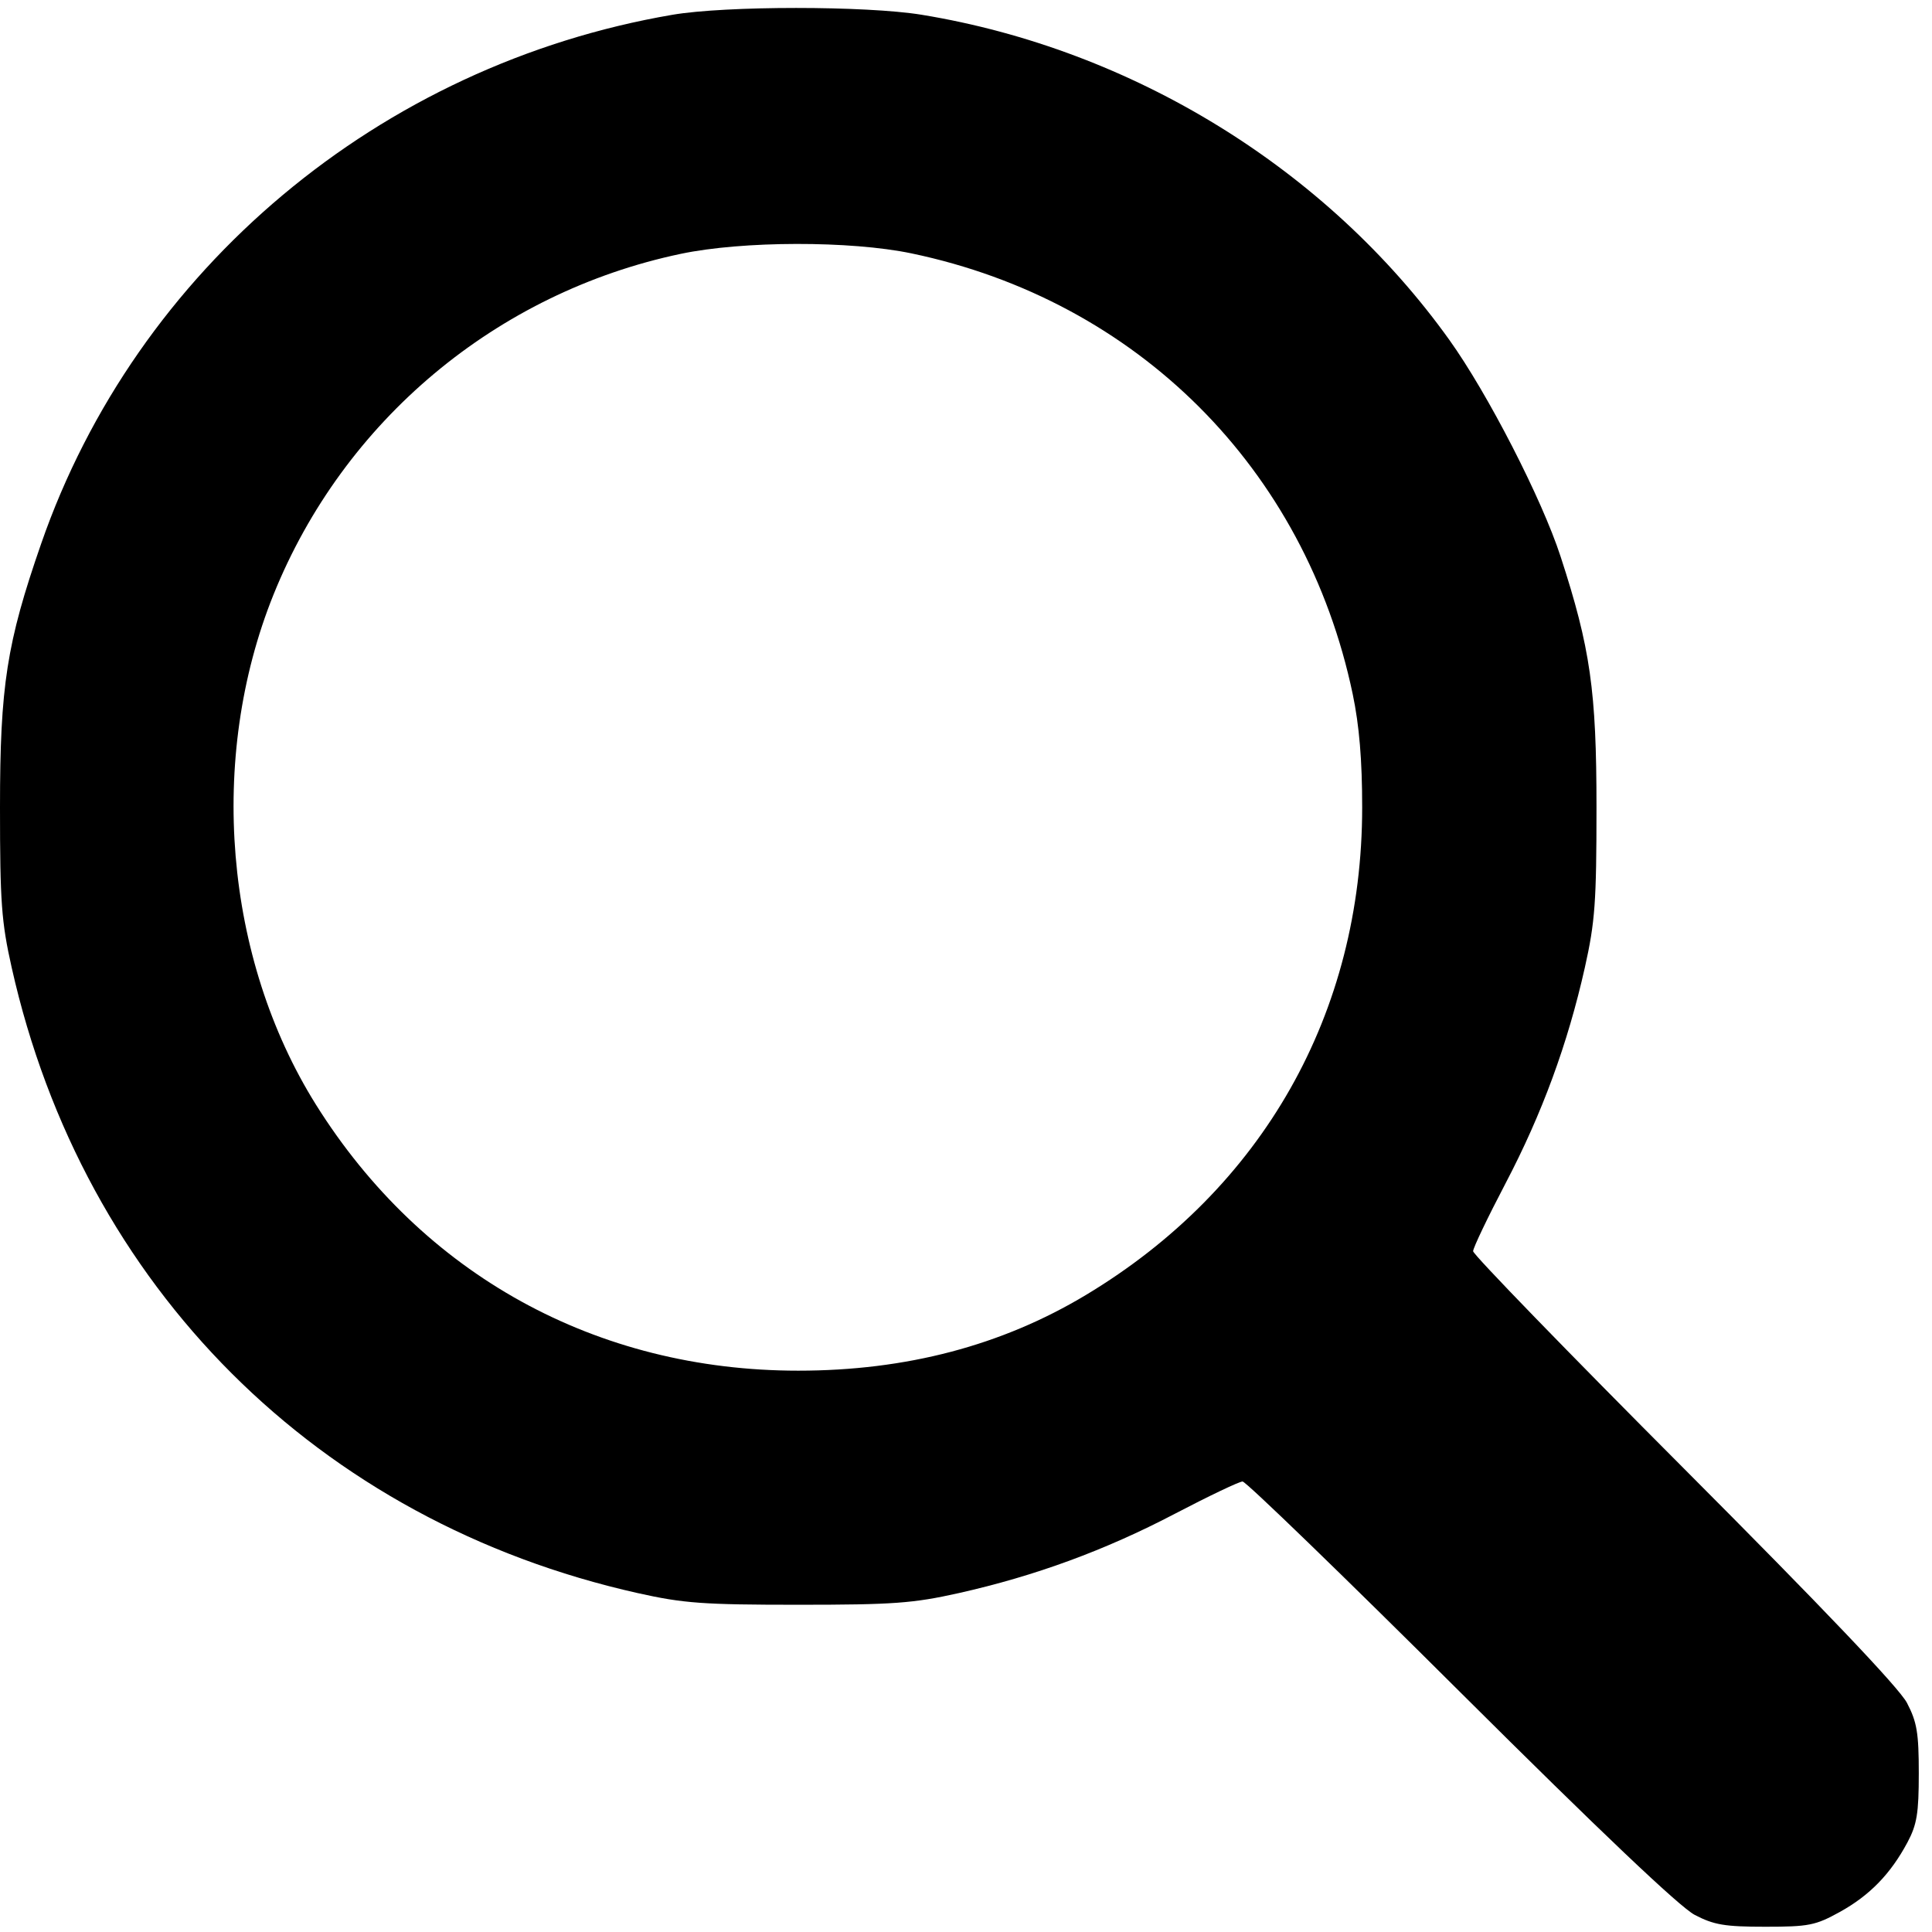 <?xml version="1.0" encoding="UTF-8"?> <svg xmlns="http://www.w3.org/2000/svg" width="50" height="50" viewBox="0 0 50 50" fill="none"><g clip-path="url(#clip0_1_102)"><path fill-rule="evenodd" clip-rule="evenodd" d="M17.4 0.383C9.832 1.678 3.531 6.959 1.063 14.077C0.173 16.641 0 17.753 0 20.893C0 23.345 0.037 23.859 0.302 25.039C2.156 33.311 8.228 39.377 16.508 41.23C17.689 41.494 18.204 41.531 20.659 41.531C23.114 41.531 23.628 41.494 24.809 41.23C26.786 40.787 28.597 40.123 30.404 39.177C31.284 38.717 32.073 38.341 32.158 38.341C32.244 38.341 34.78 40.795 37.793 43.796C41.398 47.385 43.473 49.356 43.859 49.557C44.355 49.816 44.637 49.864 45.684 49.864C46.811 49.864 46.984 49.83 47.615 49.481C48.389 49.052 48.927 48.499 49.365 47.68C49.61 47.22 49.658 46.927 49.658 45.893C49.658 44.847 49.611 44.566 49.352 44.07C49.15 43.684 47.177 41.612 43.584 38.01C40.581 35 38.124 32.467 38.124 32.381C38.124 32.296 38.501 31.507 38.962 30.628C39.908 28.823 40.573 27.014 41.016 25.039C41.28 23.859 41.317 23.345 41.317 20.893C41.317 17.879 41.159 16.769 40.389 14.406C39.903 12.91 38.501 10.18 37.505 8.791C34.342 4.375 29.31 1.276 23.852 0.382C22.412 0.147 18.78 0.147 17.4 0.383ZM23.591 6.558C29.433 7.78 33.784 12.127 35.008 17.963C35.178 18.777 35.253 19.672 35.253 20.893C35.253 26.224 32.679 30.767 28.098 33.517C25.922 34.823 23.452 35.473 20.659 35.473C15.431 35.473 10.931 32.99 8.176 28.587C5.804 24.796 5.373 19.623 7.077 15.392C8.892 10.887 12.85 7.574 17.615 6.57C19.22 6.232 22.008 6.227 23.591 6.558Z" fill="black"></path></g><defs><clipPath id="clip0_1_102"><rect width="49.658" height="49.658" fill="white" transform="translate(0 0.206)"></rect></clipPath></defs></svg> 